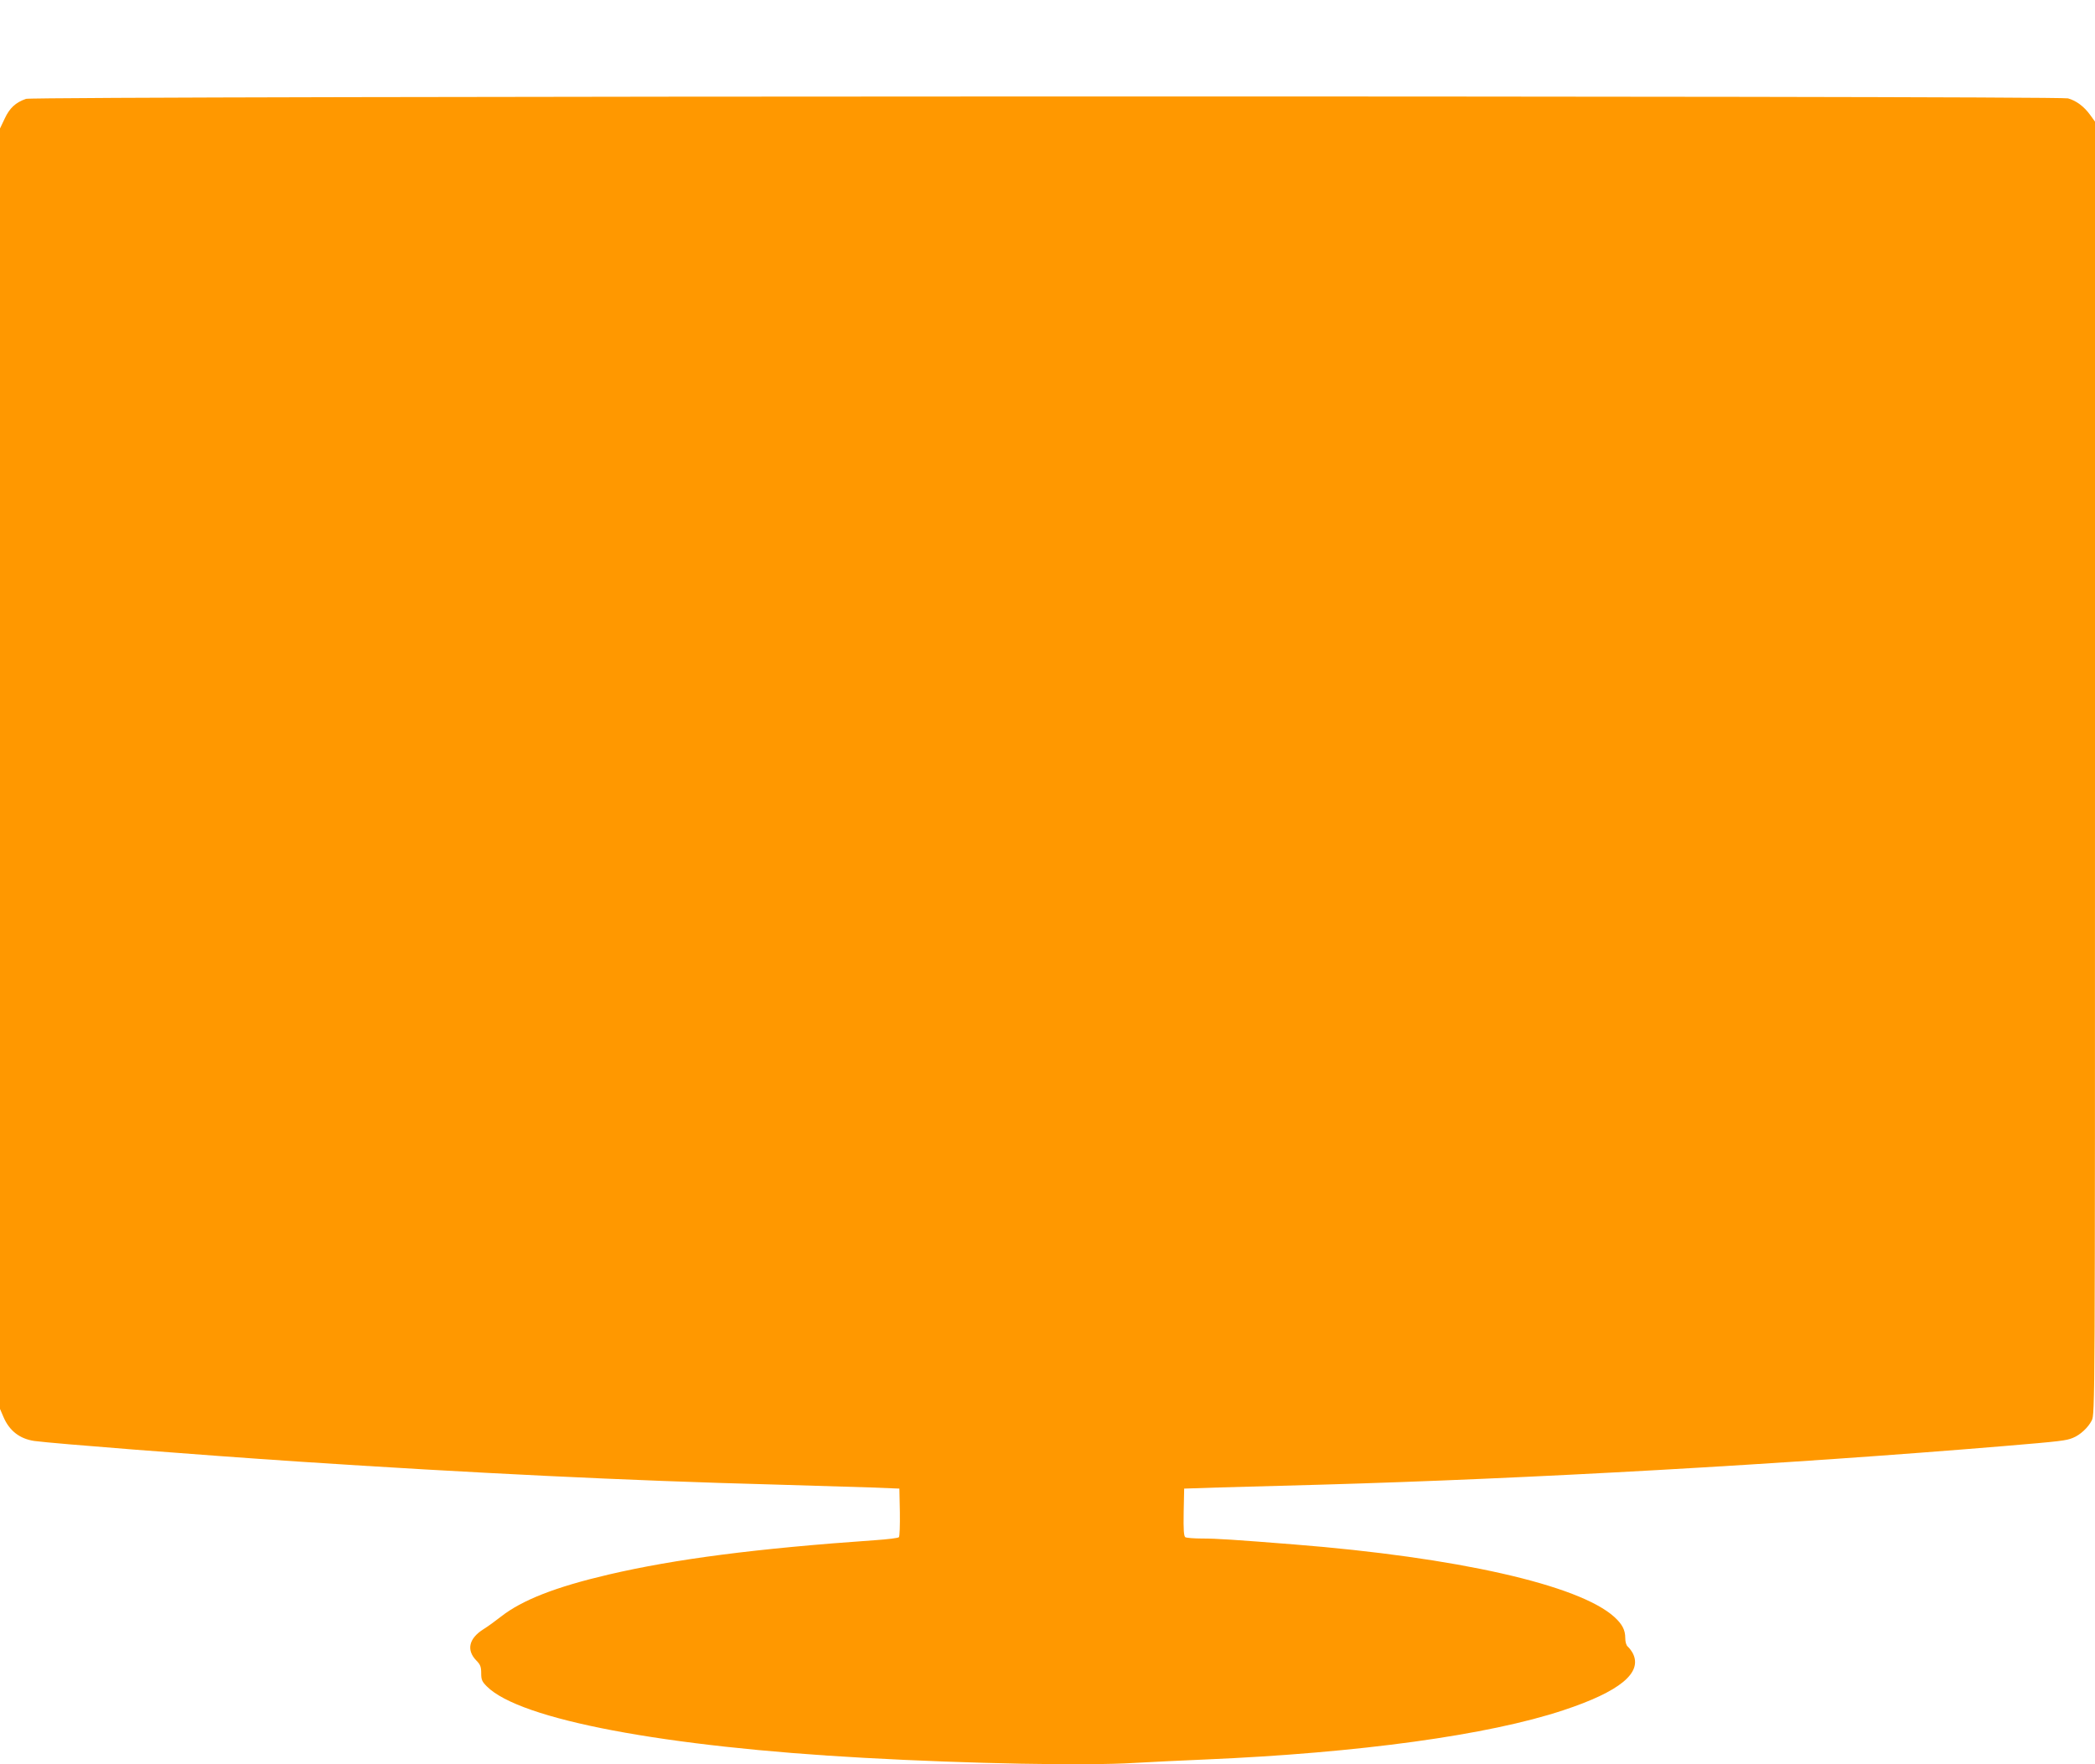 <?xml version="1.0" standalone="no"?>
<!DOCTYPE svg PUBLIC "-//W3C//DTD SVG 20010904//EN"
 "http://www.w3.org/TR/2001/REC-SVG-20010904/DTD/svg10.dtd">
<svg version="1.0" xmlns="http://www.w3.org/2000/svg"
 width="1280pt" height="1078pt" viewBox="0 0 1280 1078"
 preserveAspectRatio="xMidYMid meet">
<g transform="translate(0,1078) scale(0.1,-0.1)"
fill="#ff9800" stroke="none">
<path d="M159 10176 c-64 -22 -100 -56 -130 -120 l-29 -61 0 -3912 0 -3911 21
-49 c36 -85 100 -134 189 -147 120 -16 986 -84 1615 -126 1043 -69 2020 -117
2900 -140 231 -7 499 -15 595 -18 l175 -7 3 -144 c1 -80 -1 -148 -6 -153 -5
-5 -69 -13 -143 -18 -731 -51 -1222 -115 -1630 -210 -325 -76 -529 -156 -658
-257 -33 -26 -81 -61 -107 -77 -89 -56 -106 -127 -44 -191 25 -25 30 -39 30
-78 0 -40 5 -51 35 -81 202 -202 1083 -369 2305 -436 648 -36 1355 -49 1650
-31 102 6 298 15 435 21 937 40 1730 149 2187 301 345 114 485 229 424 348 -8
15 -22 33 -30 40 -10 8 -16 29 -16 53 0 50 -19 85 -67 129 -217 196 -961 364
-1958 443 -366 29 -471 36 -560 36 -50 0 -96 4 -103 8 -9 7 -12 44 -10 153 l3
144 215 7 c118 3 397 11 620 17 1270 36 2831 124 4175 236 346 29 379 33 420
50 45 18 93 63 115 106 20 38 20 87 20 3987 l0 3949 -29 40 c-38 53 -86 88
-136 102 -63 17 -12428 15 -12476 -3z"/>
</g>
</svg>
